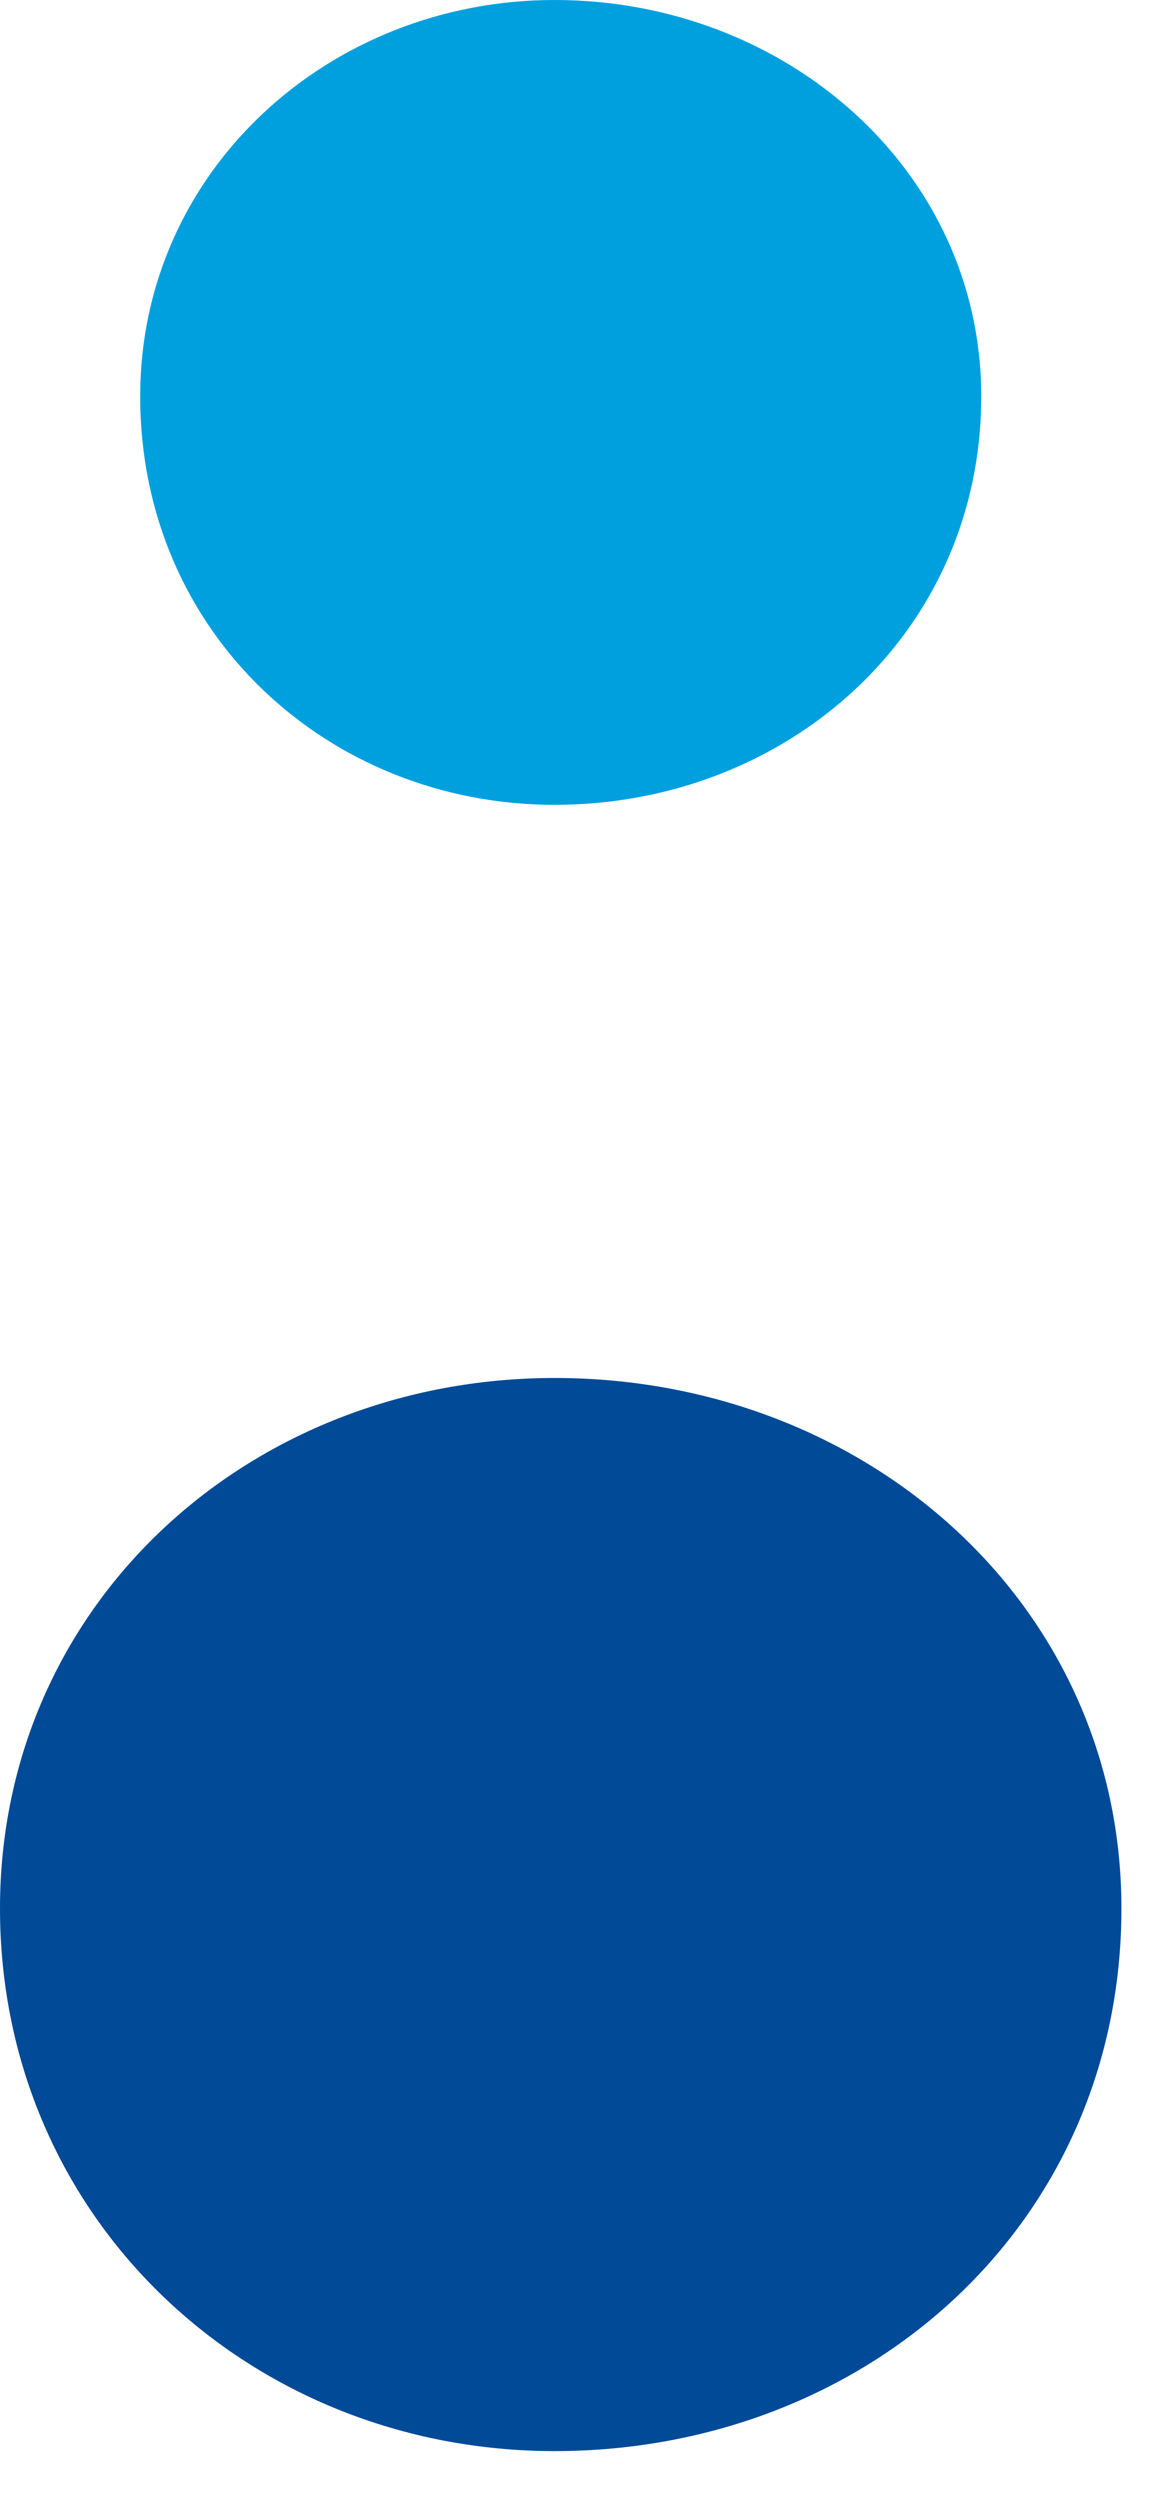 <svg width="19" height="41" viewBox="0 0 19 41" fill="none" xmlns="http://www.w3.org/2000/svg">
<g clip-path="url(#clip0)">
<path d="M0 31.3C0 26.3 4.1 22.6 9.1 22.6C14.2 22.6 18.4 26.3 18.4 31.3C18.4 36.5 14.2 40.2 9.1 40.2C4.1 40.2 0 36.4 0 31.3Z" fill="#004A98"/>
<path d="M2.3 6.5C2.3 2.8 5.4 0 9.1 0C12.9 0 16.1 2.8 16.1 6.5C16.1 10.4 12.9 13.2 9.1 13.2C5.4 13.2 2.3 10.4 2.3 6.5Z" fill="#00A0DF"/>
</g>
<defs>
<clipPath id="clip0">
<rect width="18.4" height="40.2" fill="white"/>
</clipPath>
</defs>
</svg>
